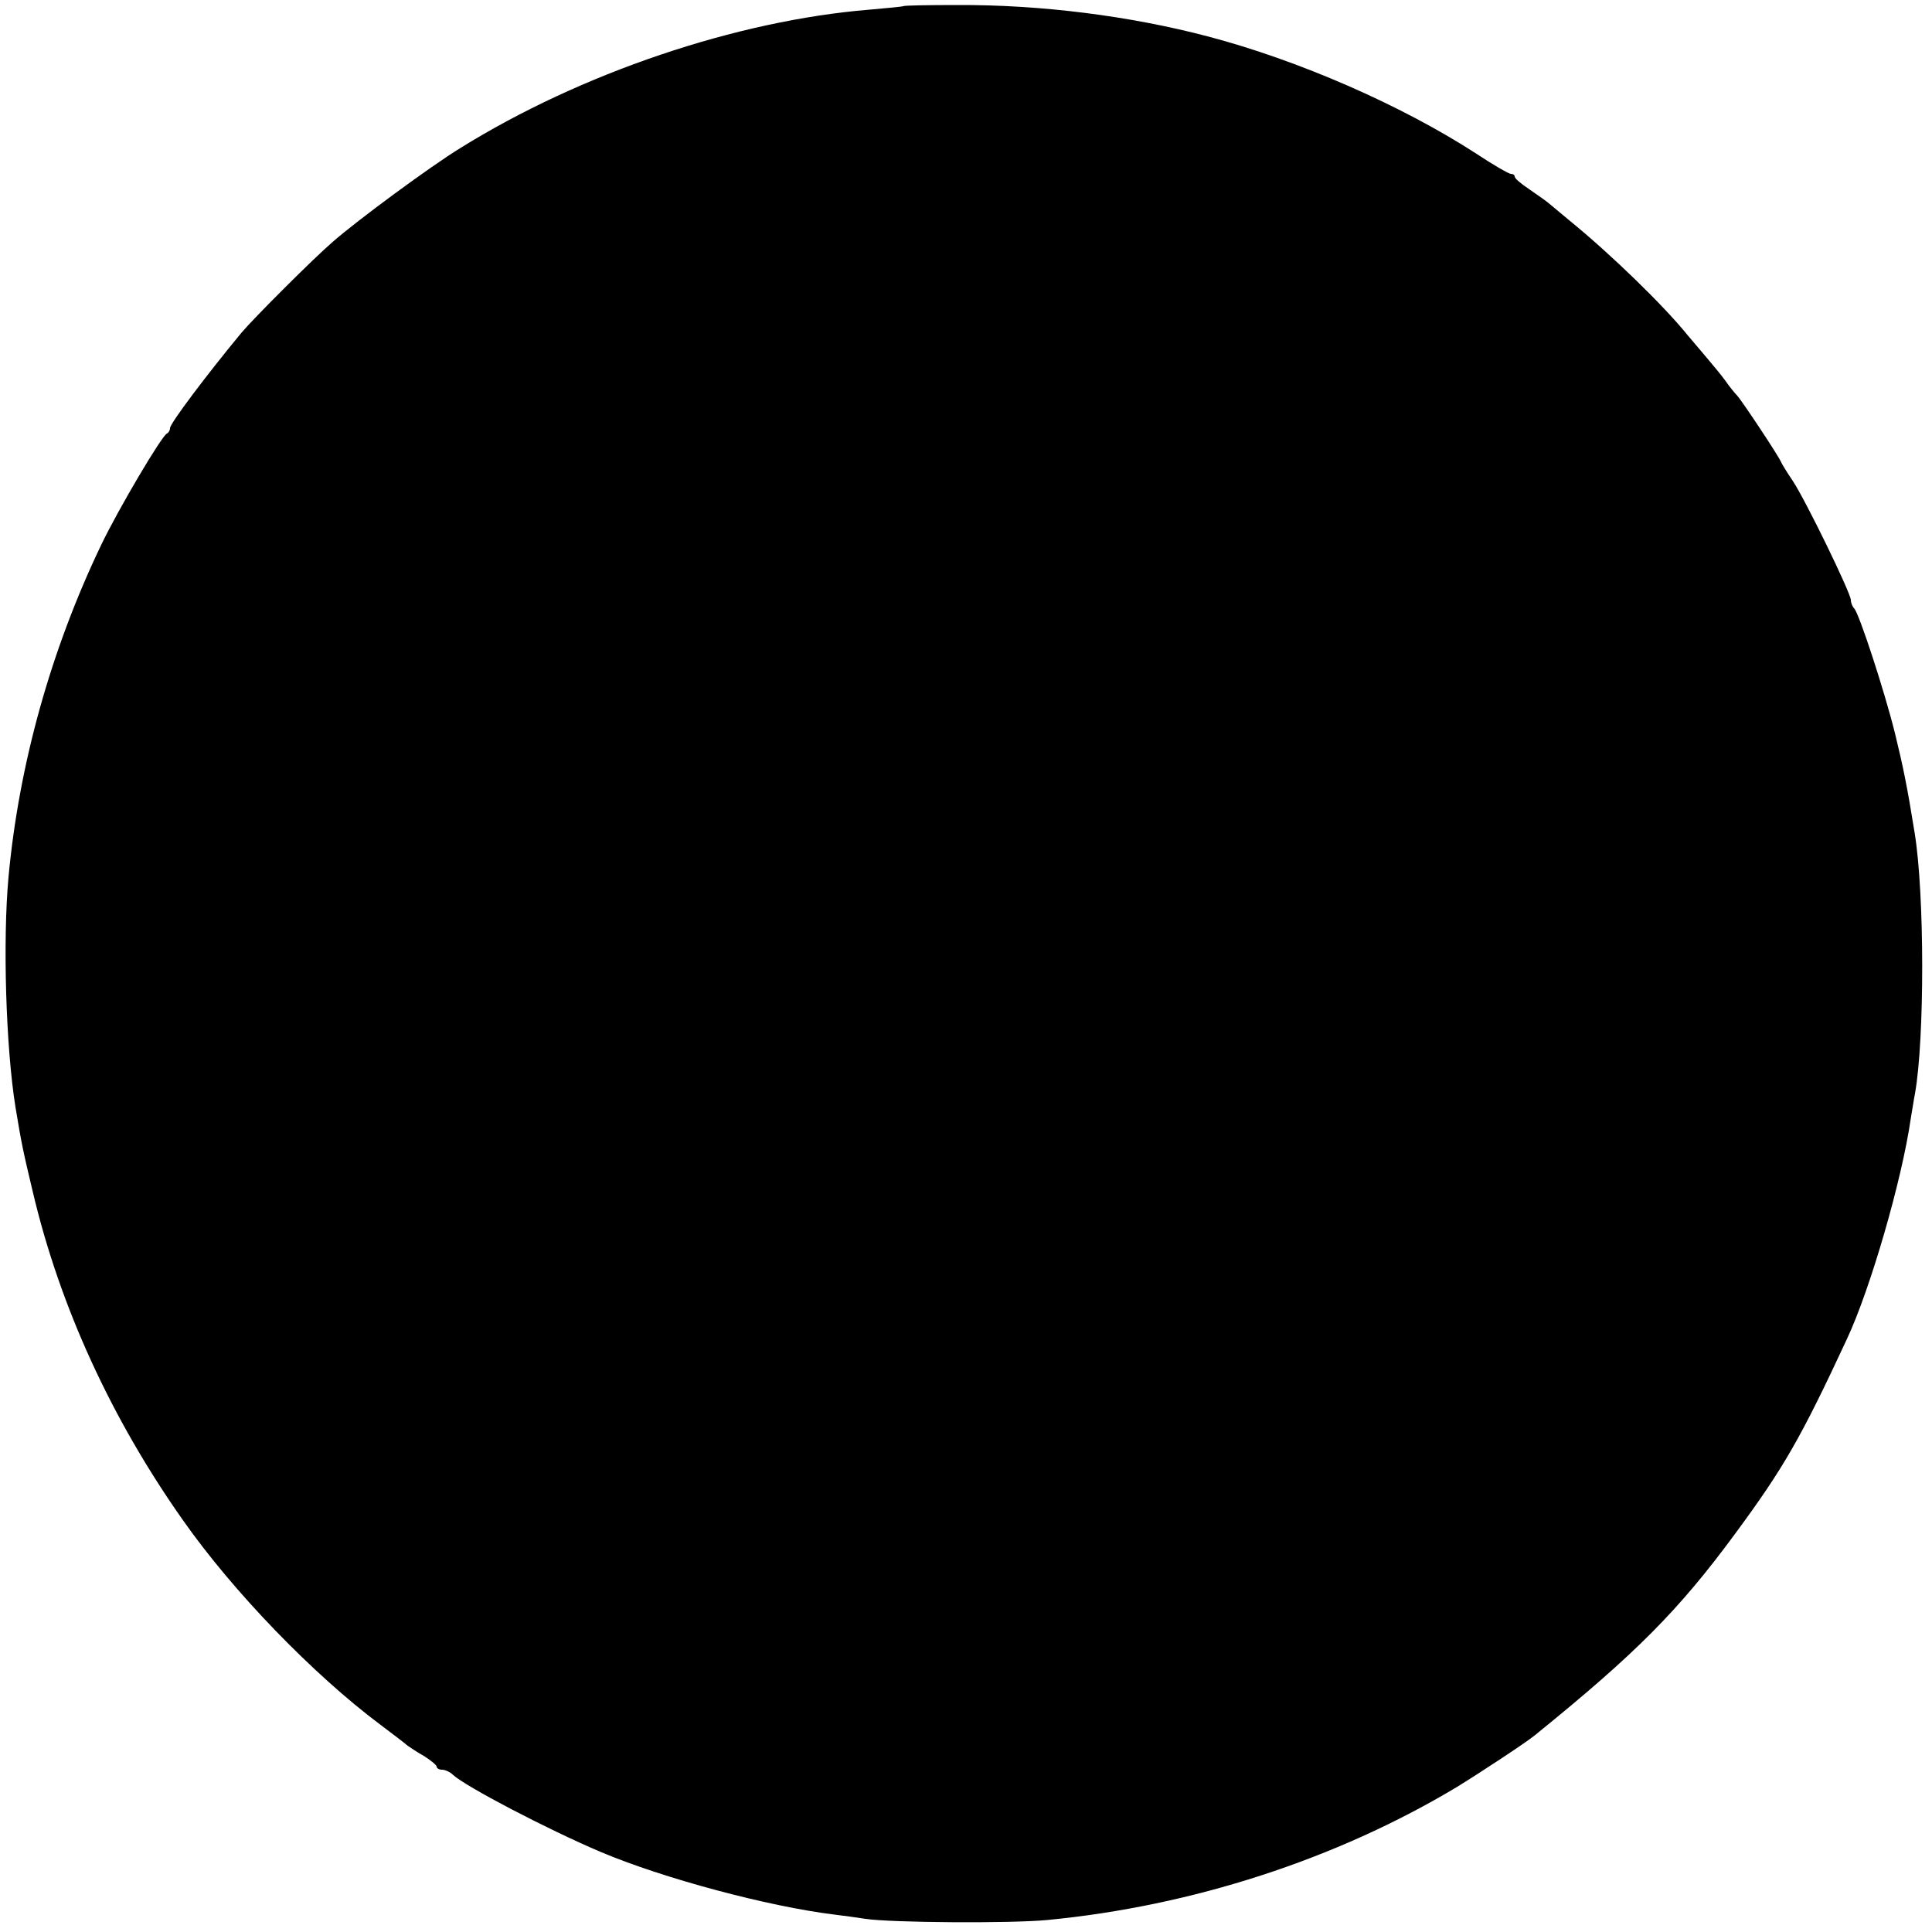 <?xml version="1.0" standalone="no"?>
<!DOCTYPE svg PUBLIC "-//W3C//DTD SVG 20010904//EN"
 "http://www.w3.org/TR/2001/REC-SVG-20010904/DTD/svg10.dtd">
<svg version="1.0" xmlns="http://www.w3.org/2000/svg"
 width="500pt" height="500pt" viewBox="0 0 500 500"
 preserveAspectRatio="xMidYMid meet">
<g transform="translate(0,500) scale(0.1,-0.1)"
fill="#000000" stroke="none">
<path d="M2338 4984 c-2 -1 -41 -5 -88 -9 -343 -28 -747 -164 -1060 -359 -75
-46 -264 -185 -329 -242 -50 -43 -205 -198 -236 -235 -91 -110 -185 -235 -185
-247 0 -6 -4 -12 -8 -14 -13 -5 -126 -196 -170 -288 -130 -271 -213 -568 -240
-860 -15 -164 -7 -439 18 -595 16 -97 20 -115 45 -220 70 -297 204 -588 389
-850 130 -185 337 -399 511 -529 33 -25 65 -49 70 -54 6 -4 25 -17 43 -27 17
-11 32 -23 32 -27 0 -4 6 -8 14 -8 8 0 21 -6 28 -13 32 -30 244 -141 383 -200
161 -68 433 -141 605 -162 25 -3 61 -8 80 -11 67 -10 376 -12 470 -3 375 36
748 157 1060 344 57 35 179 115 202 134 263 213 372 323 518 521 126 171 170
247 290 505 60 128 142 410 165 570 4 22 8 51 11 65 25 141 25 517 -1 675 -19
119 -30 172 -51 258 -28 112 -92 307 -105 322 -5 5 -9 15 -9 22 0 18 -117 258
-150 308 -15 22 -29 45 -31 50 -6 15 -101 158 -113 171 -6 6 -20 23 -31 39
-11 15 -30 38 -42 52 -11 13 -36 43 -55 65 -62 77 -200 211 -307 298 -23 19
-48 40 -54 45 -7 6 -29 21 -49 35 -21 14 -38 28 -38 33 0 4 -4 7 -10 7 -5 0
-47 24 -92 54 -192 124 -457 240 -693 302 -202 53 -431 82 -647 81 -76 0 -139
-1 -140 -3z"/>
</g>
</svg>
